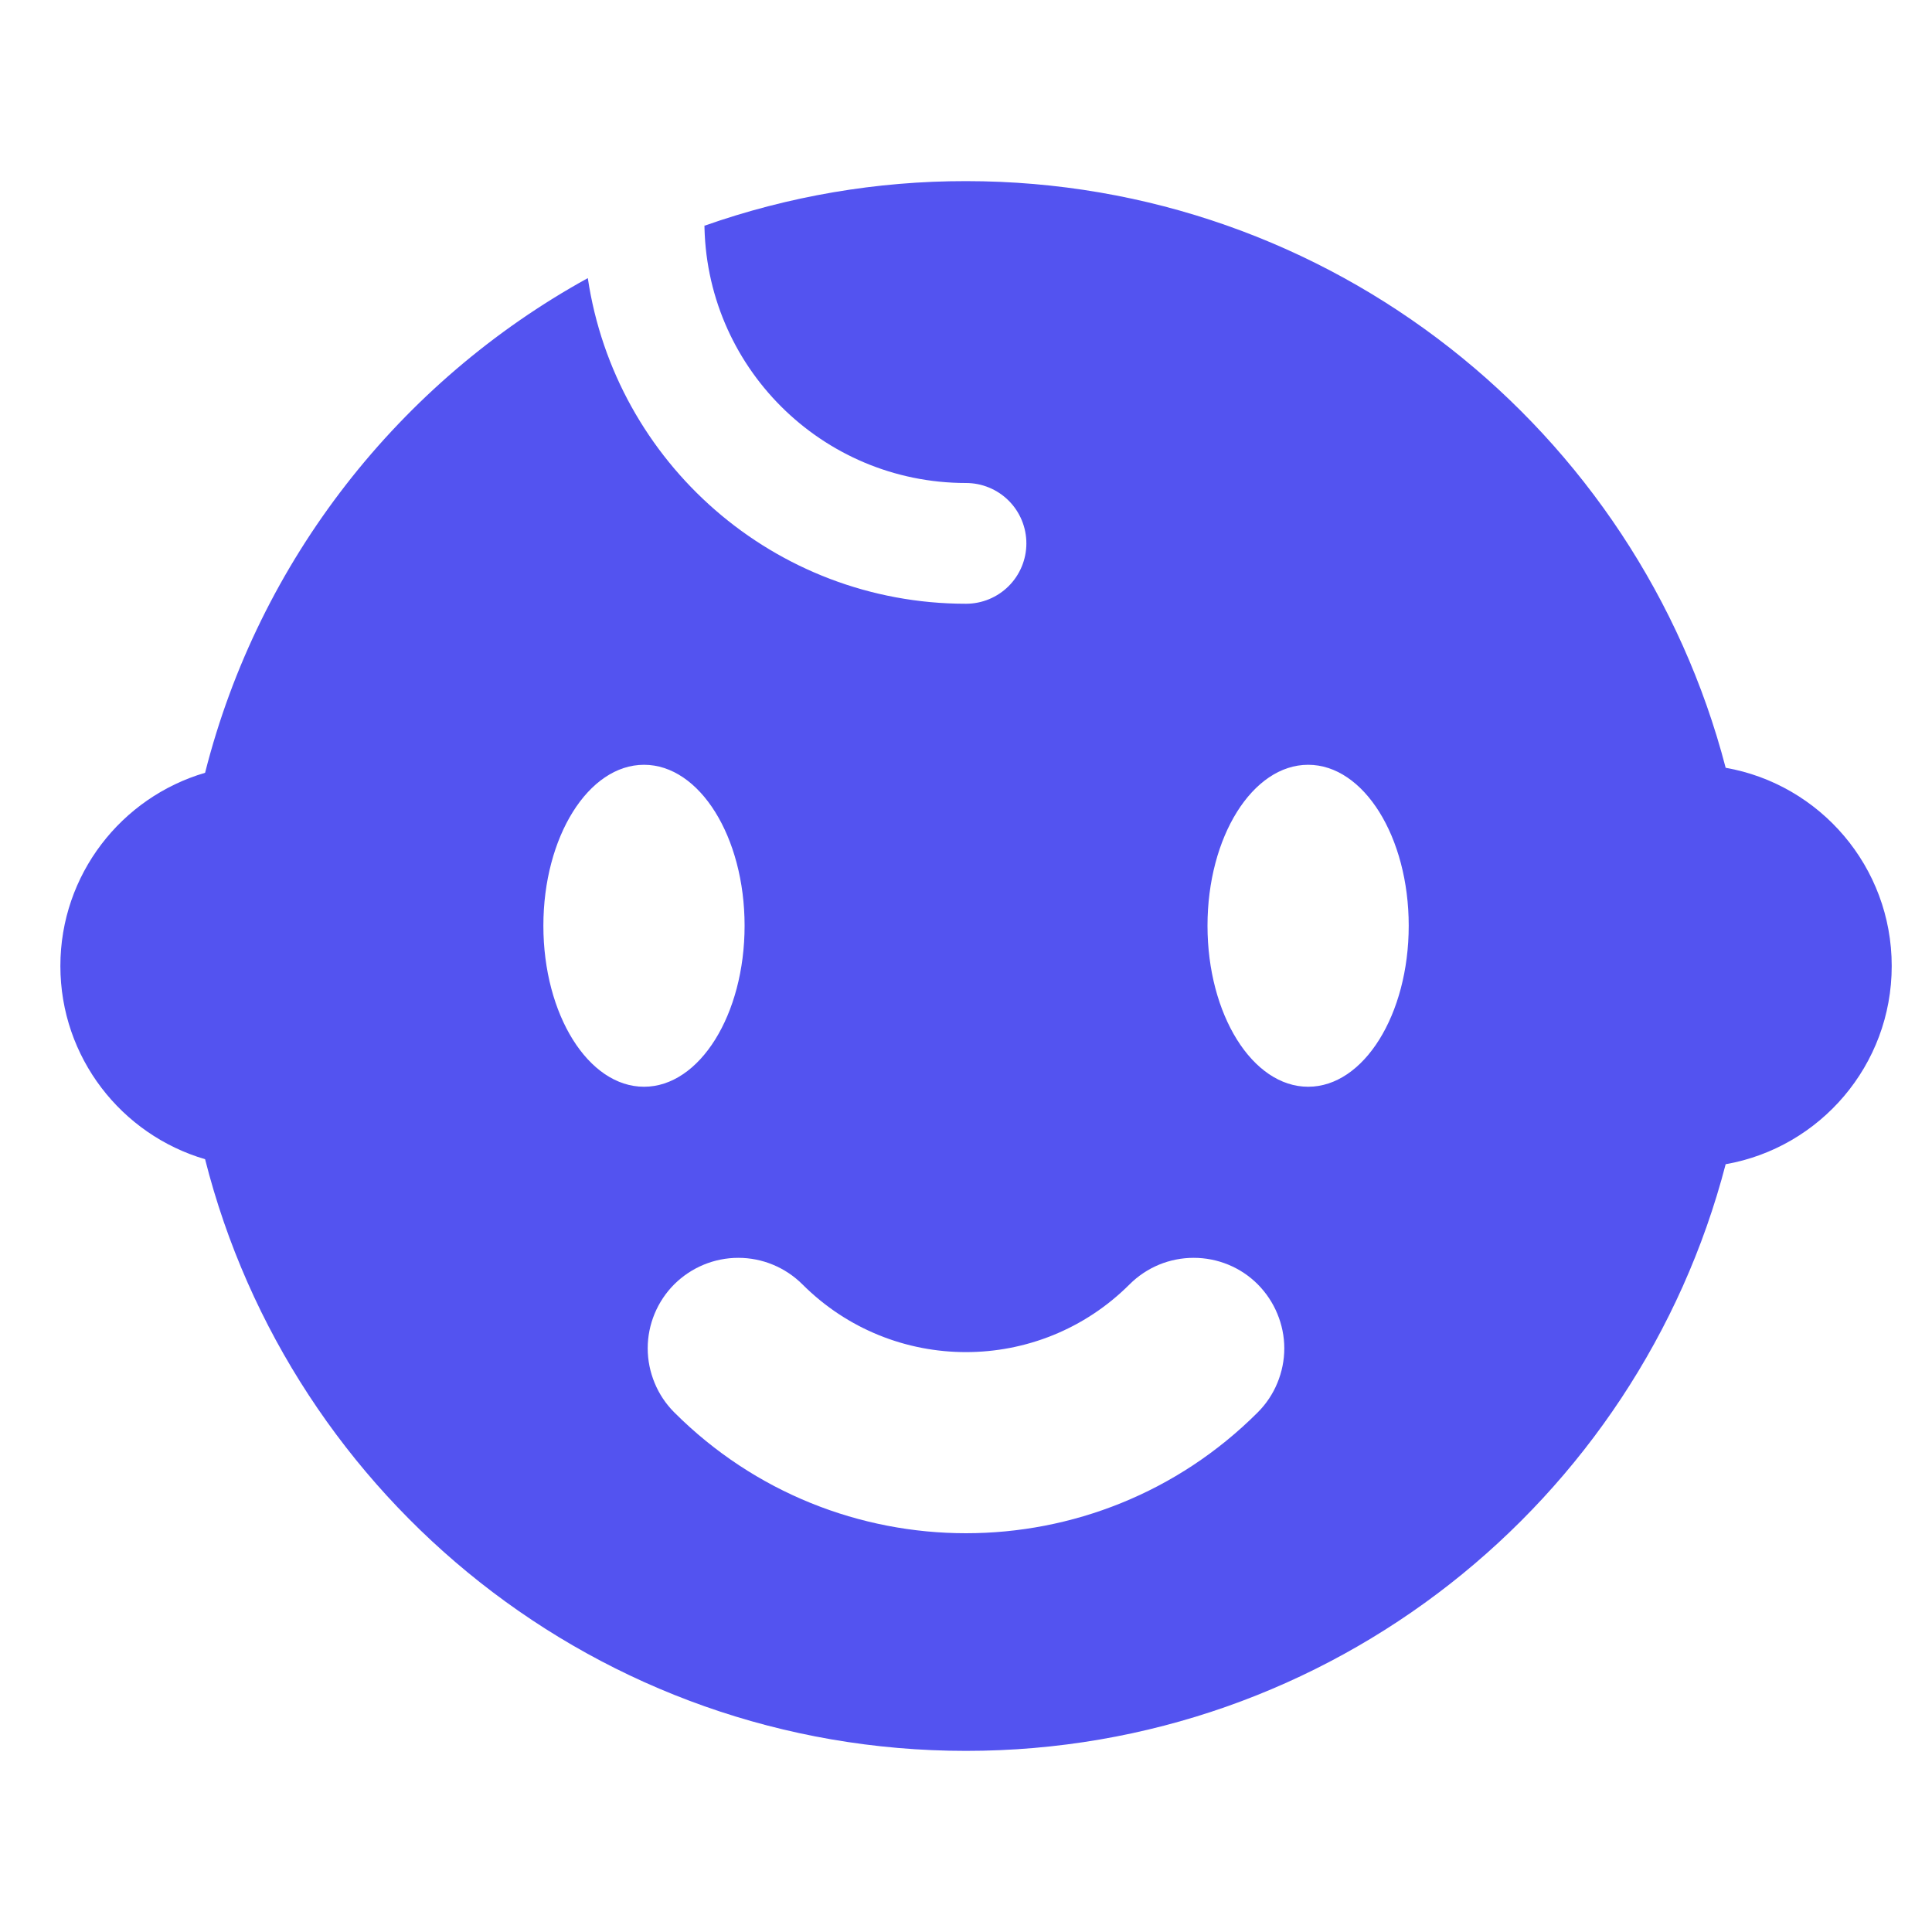 <svg width="20" height="20" viewBox="0 0 20 20" fill="none" xmlns="http://www.w3.org/2000/svg">
<path d="M10 1.875C13.778 1.875 16.955 4.454 17.864 7.948C18.841 8.12 19.583 8.973 19.583 10C19.583 11.027 18.841 11.88 17.864 12.052C16.955 15.546 13.778 18.125 10 18.125C6.203 18.125 3.014 15.52 2.123 12C1.258 11.747 0.625 10.947 0.625 10C0.625 9.053 1.258 8.253 2.123 8C2.681 5.796 4.14 3.95 6.085 2.879C6.369 4.787 8.013 6.25 10 6.25C10.166 6.25 10.325 6.184 10.442 6.067C10.559 5.95 10.625 5.791 10.625 5.625C10.625 5.459 10.559 5.3 10.442 5.183C10.325 5.066 10.166 5 10 5C8.504 5 7.292 3.788 7.292 2.292L7.292 2.337C8.162 2.03 9.078 1.874 10 1.875ZM13.02 13.295C12.933 13.208 12.83 13.139 12.716 13.092C12.602 13.045 12.48 13.021 12.357 13.021C12.234 13.021 12.112 13.045 11.998 13.092C11.885 13.139 11.781 13.208 11.694 13.295C10.758 14.231 9.241 14.231 8.306 13.295C8.13 13.12 7.892 13.021 7.643 13.021C7.394 13.021 7.156 13.12 6.98 13.295C6.804 13.471 6.705 13.71 6.705 13.958C6.705 14.082 6.73 14.203 6.777 14.317C6.824 14.431 6.893 14.534 6.98 14.621C8.648 16.289 11.352 16.289 13.02 14.621C13.107 14.534 13.176 14.431 13.223 14.317C13.27 14.203 13.295 14.082 13.295 13.958C13.295 13.835 13.27 13.713 13.223 13.6C13.176 13.486 13.107 13.383 13.02 13.295ZM6.667 7.917C6.091 7.917 5.625 8.663 5.625 9.583C5.625 10.504 6.091 11.25 6.667 11.25C7.242 11.25 7.708 10.504 7.708 9.583C7.708 8.663 7.242 7.917 6.667 7.917ZM13.542 7.917C12.966 7.917 12.5 8.663 12.5 9.583C12.5 10.504 12.966 11.25 13.542 11.25C14.117 11.25 14.583 10.504 14.583 9.583C14.583 8.663 14.117 7.917 13.542 7.917Z" fill="#5353F0"/>
</svg>
